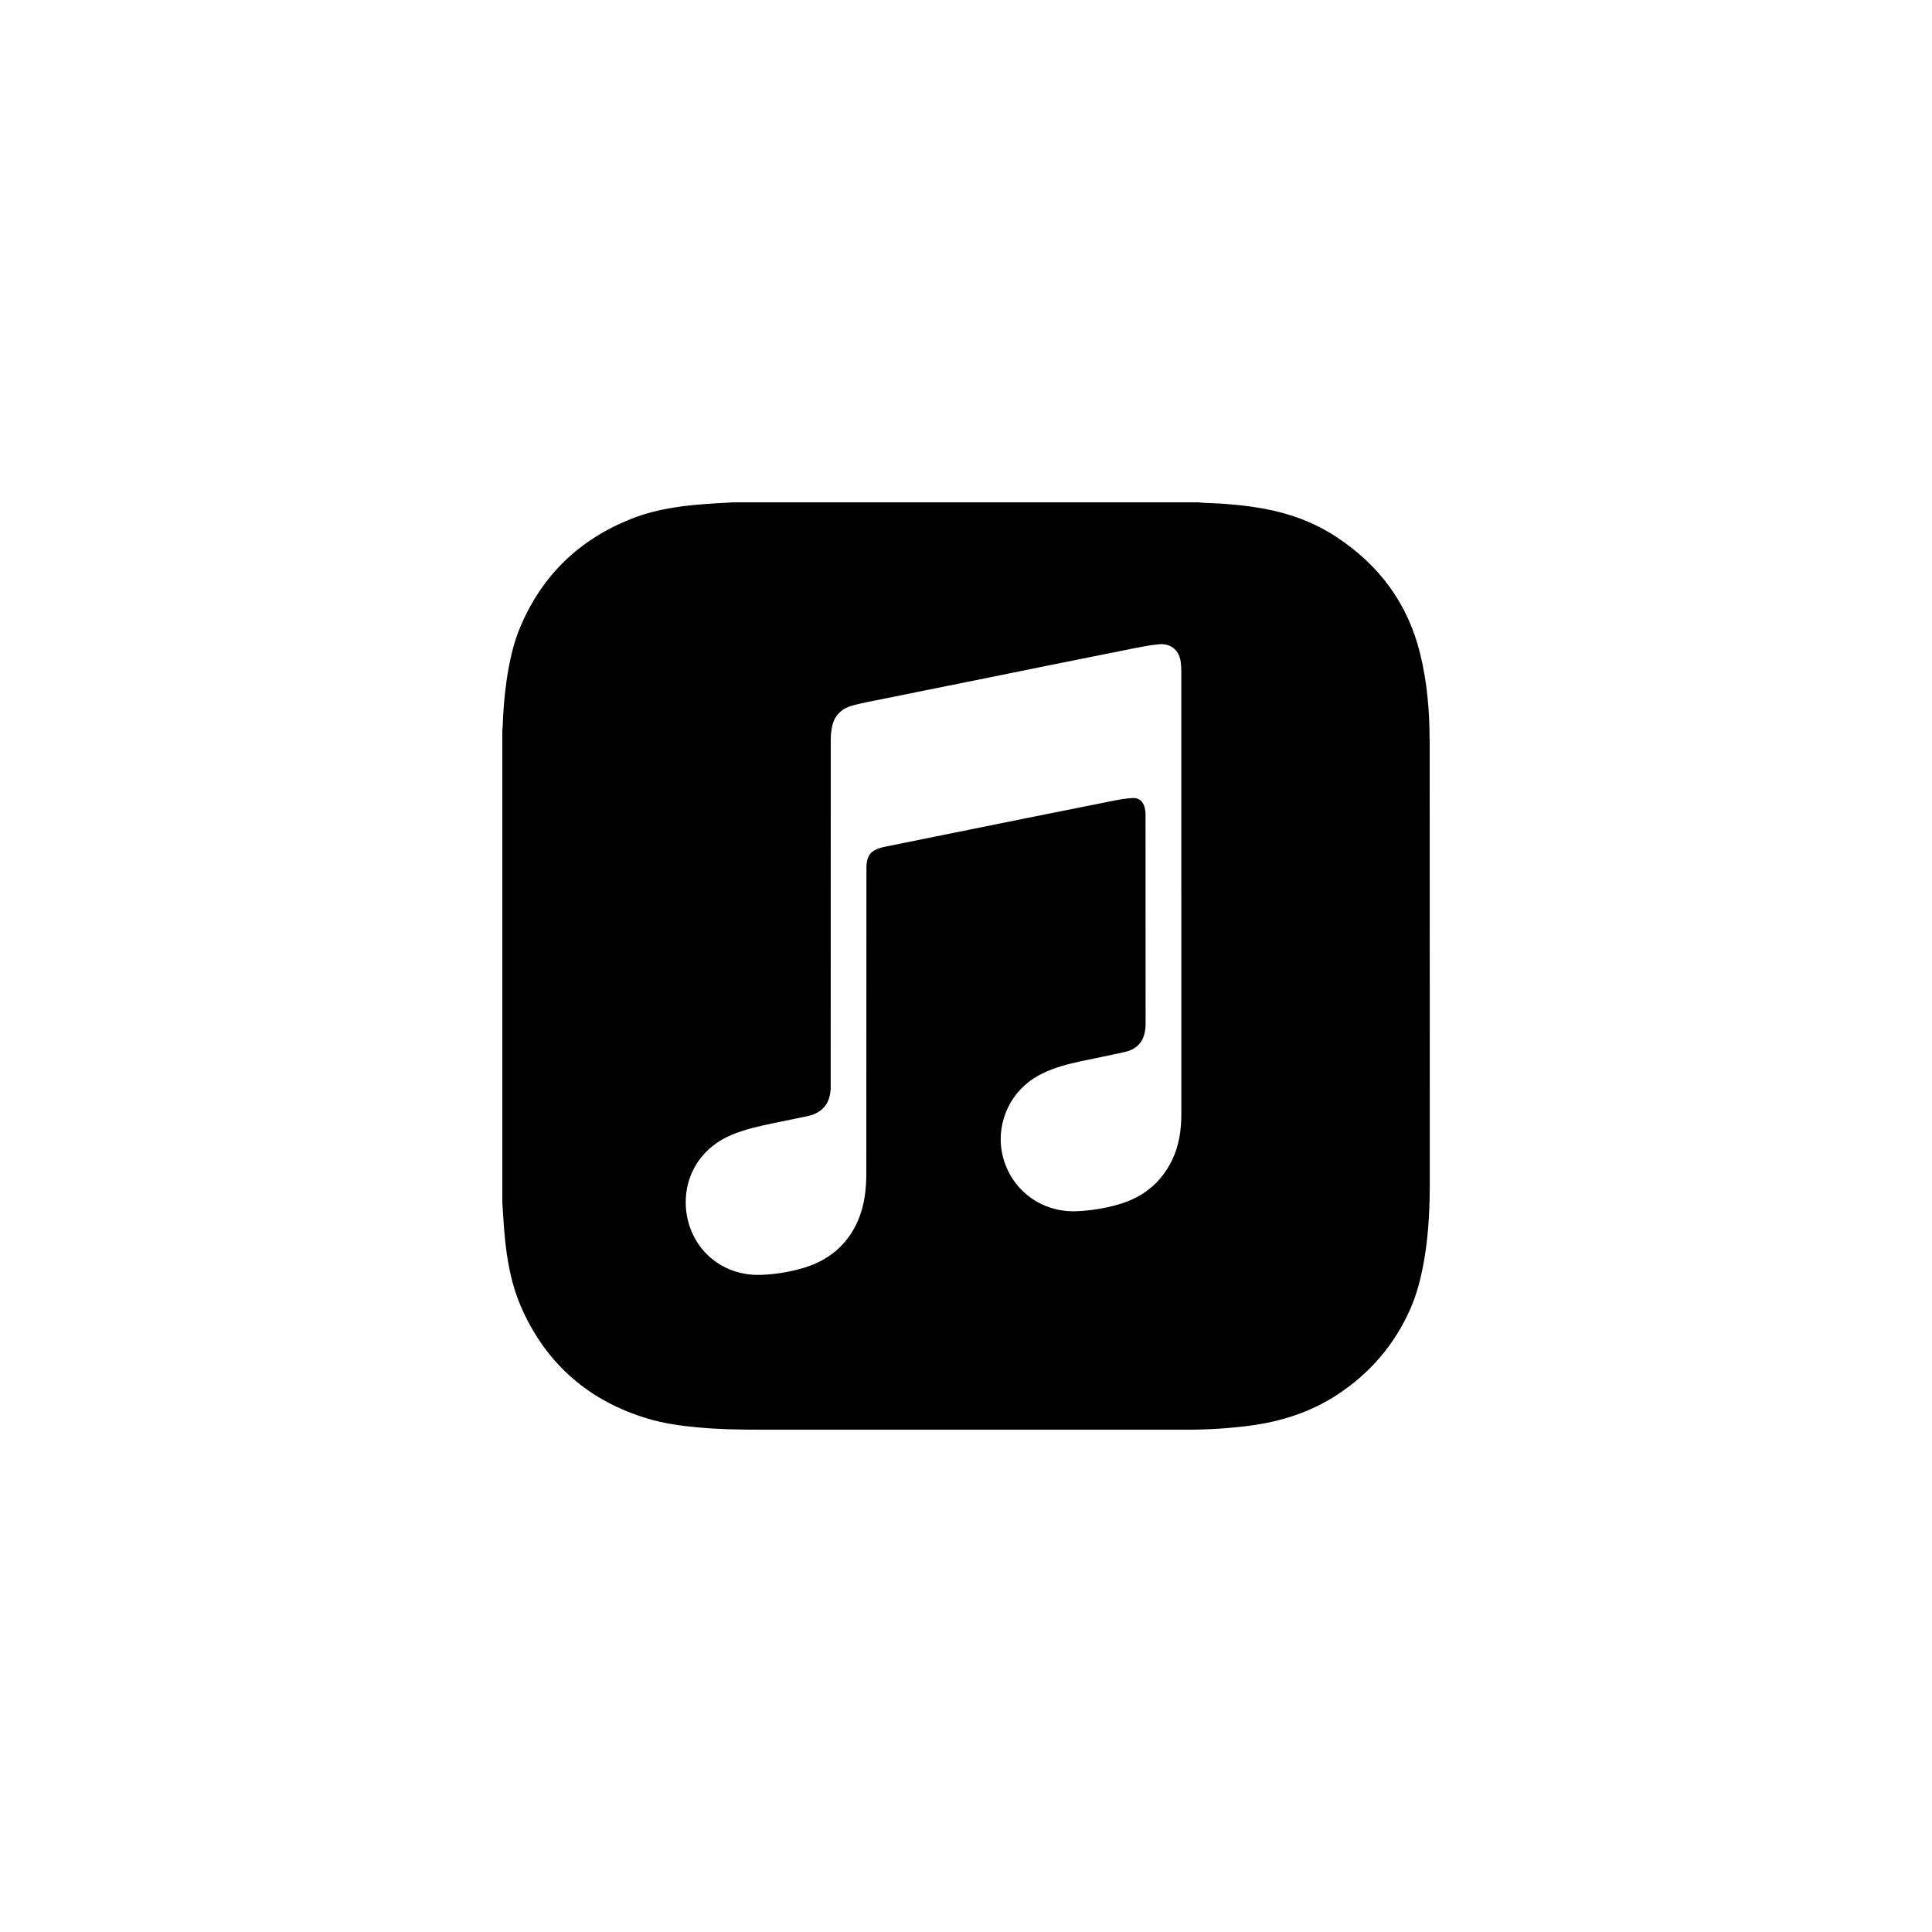<?xml version="1.0" encoding="UTF-8"?>
<svg width="50px" height="50px" viewBox="0 0 50 50" version="1.1" xmlns="http://www.w3.org/2000/svg" xmlns:xlink="http://www.w3.org/1999/xlink">
    <title>ICONS/Podcast-applemusic-black</title>
    <g id="ICONS/Podcast-applemusic-black" stroke="none" stroke-width="1" fill="none" fill-rule="evenodd">
        <g id="Group" transform="translate(13, 13)" fill="#000000" fill-rule="nonzero">
            <g id="Shape">
                <path d="M23.997,6.124 C23.997,5.385 23.932,4.653 23.757,3.933 C23.44,2.623 22.695,1.623 21.577,0.89 C21.003,0.516 20.373,0.284 19.7,0.163 C19.183,0.07 18.662,0.028 18.136,0.013 C18.096,0.01 18.053,0.003 18.012,0 L5.986,0 C5.834,0.01 5.683,0.017 5.531,0.026 C4.784,0.069 4.041,0.149 3.338,0.427 C2.002,0.957 1.038,1.879 0.473,3.207 C0.281,3.655 0.181,4.132 0.11,4.615 C0.054,5.007 0.022,5.4 0.01,5.795 C0.01,5.827 0.003,5.857 -3.55271368e-15,5.888 L-3.55271368e-15,18.113 C0.01,18.253 0.017,18.396 0.027,18.537 C0.077,19.352 0.181,20.161 0.524,20.91 C1.174,22.33 2.262,23.263 3.758,23.712 C4.178,23.839 4.614,23.899 5.051,23.94 C5.606,23.993 6.162,24 6.719,24 L17.749,24 C18.275,24 18.798,23.966 19.32,23.9 C20.143,23.794 20.917,23.55 21.616,23.09 C22.456,22.537 23.088,21.803 23.496,20.882 C23.682,20.462 23.789,20.012 23.866,19.558 C23.979,18.883 24.004,18.2 24.003,17.517 C24.001,13.717 24.003,9.922 24,6.124 L23.997,6.124 Z M17.573,10.114 L17.573,15.826 C17.573,16.243 17.515,16.653 17.329,17.032 C17.039,17.622 16.569,17.994 15.941,18.173 C15.591,18.273 15.235,18.33 14.871,18.346 C13.921,18.391 13.098,17.745 12.928,16.809 C12.786,16.036 13.155,15.185 13.966,14.787 C14.289,14.627 14.636,14.537 14.984,14.463 C15.362,14.381 15.742,14.31 16.118,14.223 C16.392,14.16 16.575,13.993 16.628,13.707 C16.642,13.644 16.648,13.577 16.648,13.514 C16.648,11.699 16.648,9.884 16.646,8.071 C16.646,8.009 16.636,7.946 16.62,7.886 C16.58,7.736 16.47,7.643 16.316,7.652 C16.156,7.662 15.998,7.687 15.841,7.718 C15.081,7.868 14.321,8.021 13.561,8.174 L11.235,8.644 L9.861,8.922 C9.845,8.925 9.829,8.932 9.813,8.935 C9.536,9.012 9.436,9.138 9.423,9.425 C9.421,9.467 9.423,9.511 9.423,9.555 C9.421,12.157 9.423,14.759 9.42,17.36 C9.42,17.78 9.373,18.197 9.205,18.588 C8.927,19.228 8.435,19.628 7.771,19.821 C7.421,19.921 7.061,19.981 6.696,19.993 C5.735,20.029 4.94,19.393 4.775,18.449 C4.635,17.636 5.005,16.763 5.929,16.373 C6.287,16.223 6.66,16.141 7.038,16.063 C7.325,16.003 7.613,15.947 7.898,15.886 C8.281,15.803 8.481,15.563 8.498,15.172 L8.498,15.022 C8.498,12.062 8.498,9.1 8.5,6.14 C8.5,6.017 8.513,5.889 8.542,5.769 C8.612,5.484 8.815,5.321 9.088,5.251 C9.343,5.185 9.603,5.139 9.862,5.086 C10.595,4.936 11.328,4.79 12.062,4.642 L14.332,4.182 C15.002,4.048 15.672,3.912 16.342,3.779 C16.562,3.736 16.785,3.691 17.006,3.673 C17.316,3.648 17.529,3.843 17.56,4.155 C17.568,4.228 17.572,4.303 17.572,4.378 C17.574,6.289 17.574,8.201 17.572,10.111 L17.573,10.114 Z"></path>
            </g>
        </g>
    </g>
</svg>